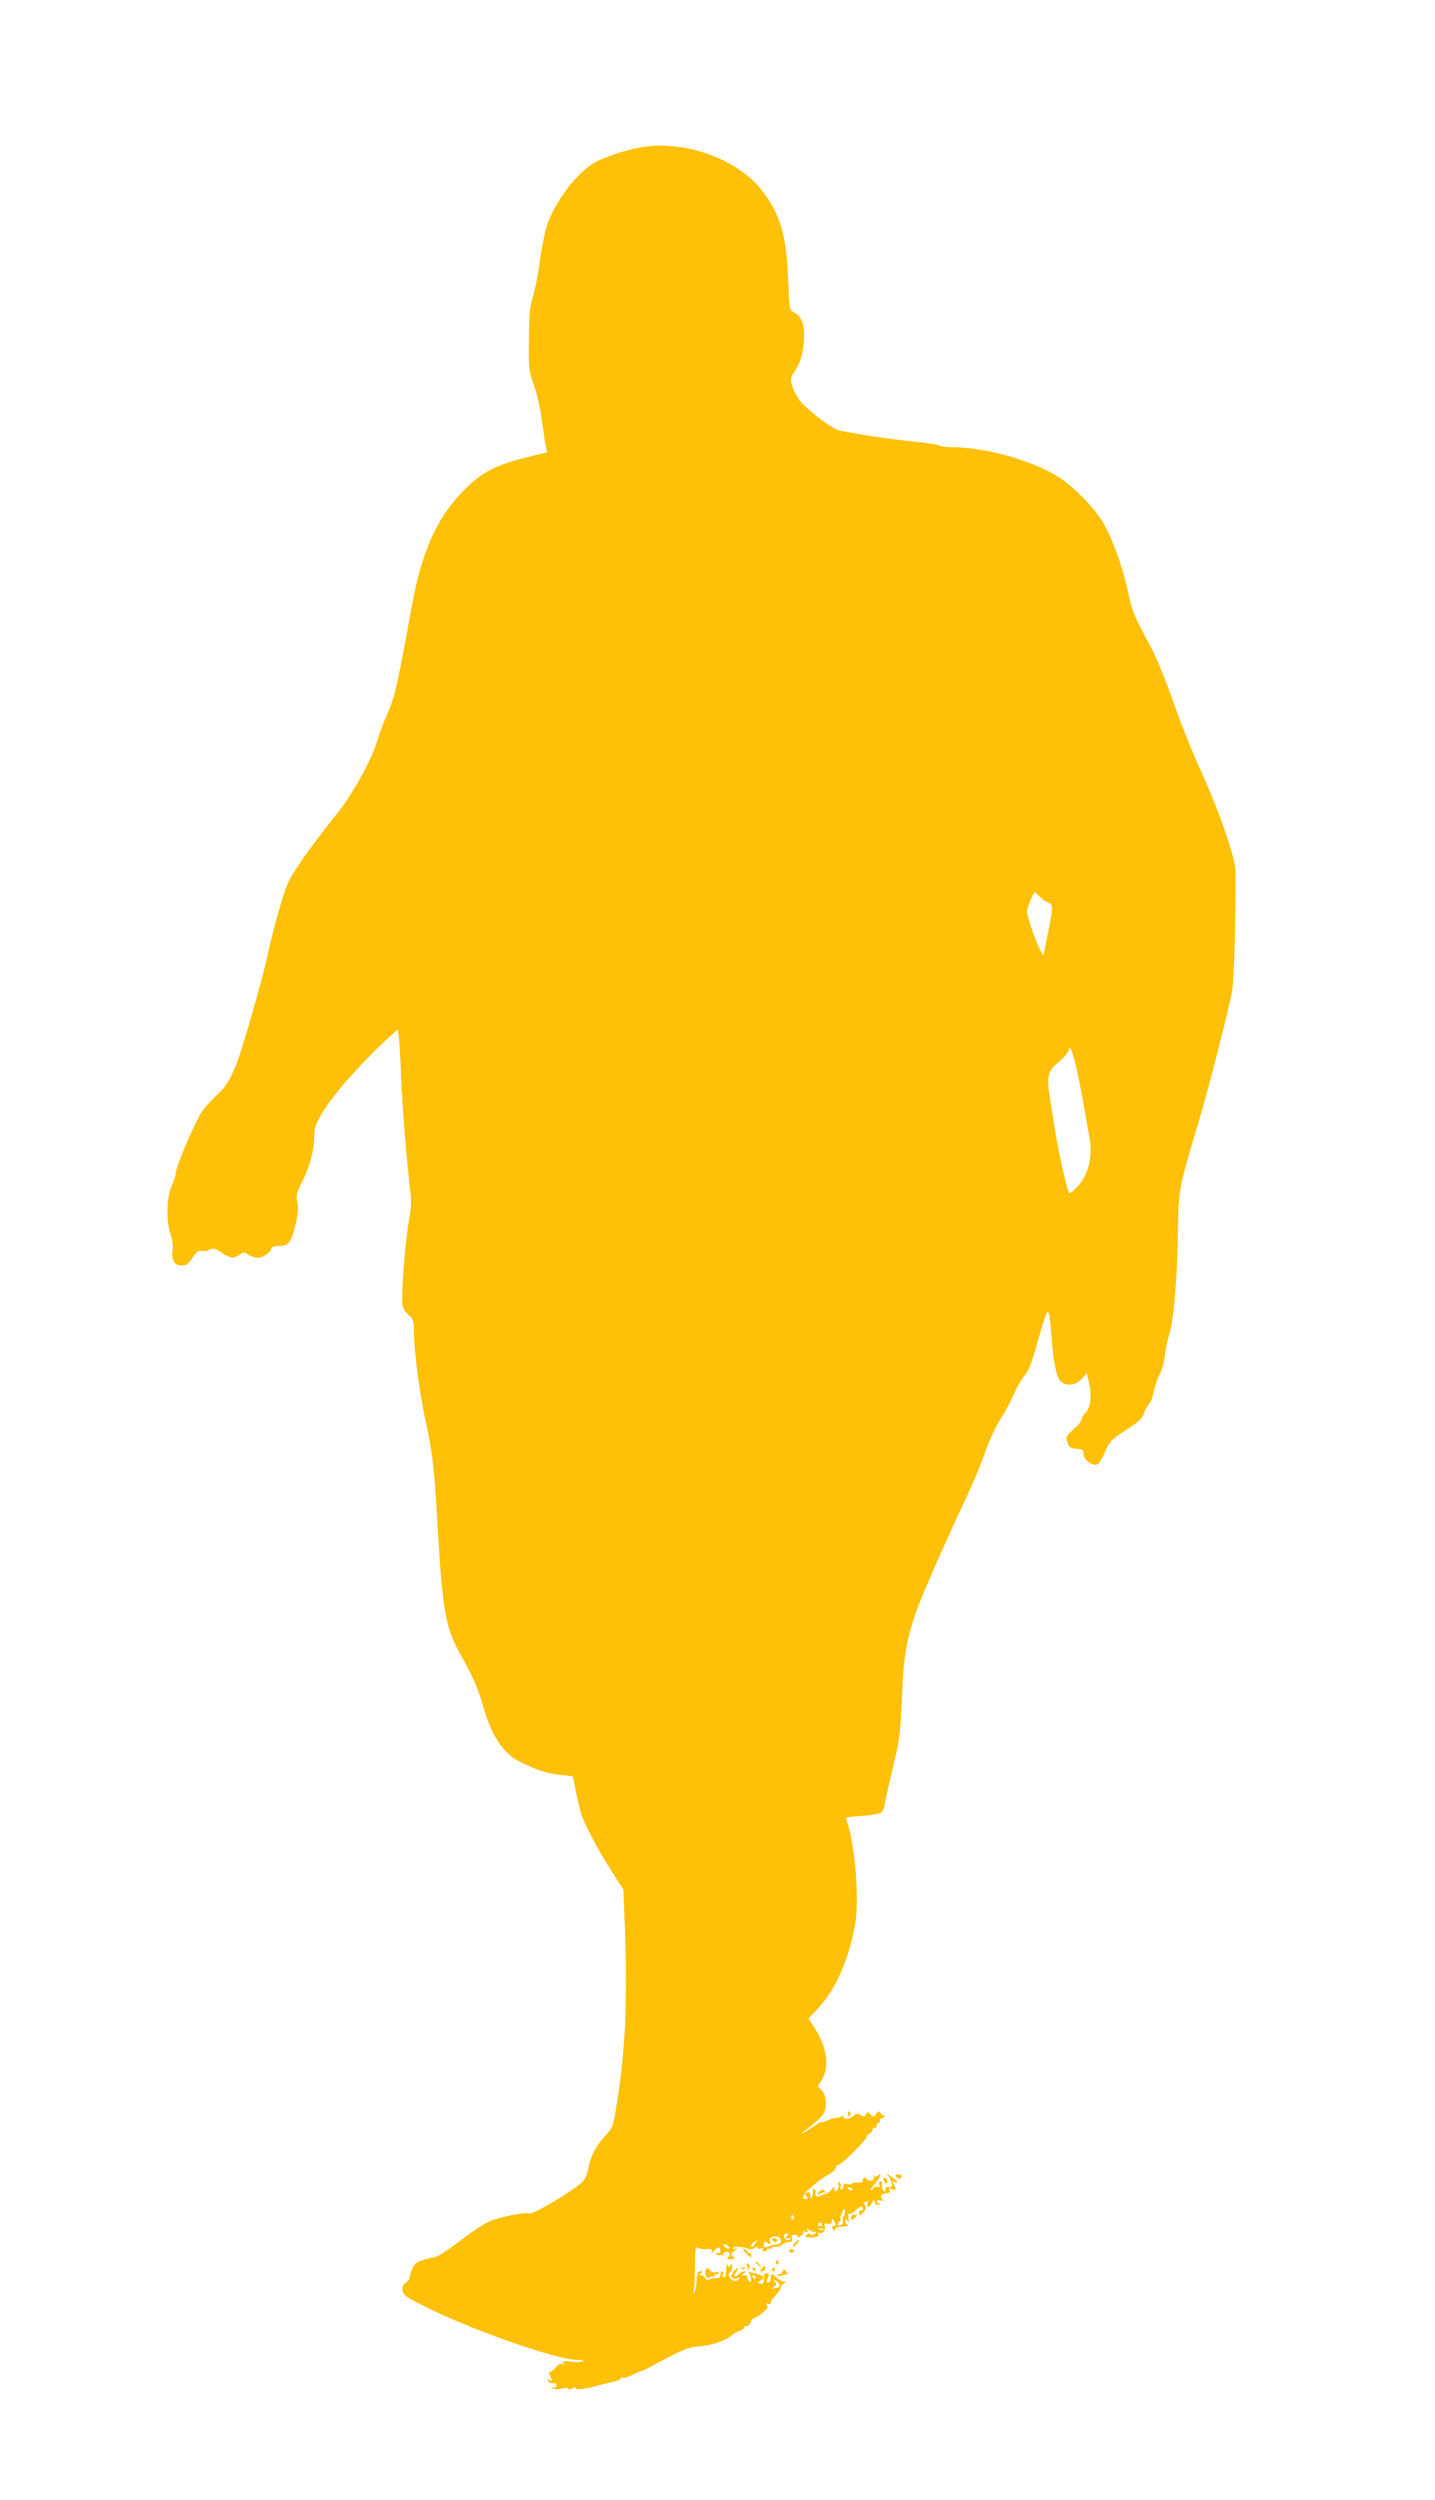 <?xml version="1.0" standalone="no"?>
<!DOCTYPE svg PUBLIC "-//W3C//DTD SVG 20010904//EN"
 "http://www.w3.org/TR/2001/REC-SVG-20010904/DTD/svg10.dtd">
<svg version="1.0" xmlns="http://www.w3.org/2000/svg"
 width="735pt" height="1280pt" viewBox="0 0 735 1280"
 preserveAspectRatio="xMidYMid meet">
<g transform="translate(0,1280) scale(0.1,-0.1)"
fill="#ffc107" stroke="none">
<path d="M3310 12050 c-77 -10 -186 -43 -254 -77 -94 -47 -212 -200 -255 -329
-11 -34 -27 -115 -36 -180 -8 -66 -24 -147 -35 -182 -16 -50 -20 -94 -21 -220
-2 -148 0 -161 25 -232 15 -41 34 -122 41 -180 8 -58 17 -119 21 -136 l6 -30
-109 -27 c-162 -40 -235 -80 -332 -183 -127 -134 -202 -305 -251 -574 -78
-426 -87 -466 -124 -550 -21 -47 -44 -110 -53 -140 -24 -90 -127 -277 -206
-375 -114 -141 -217 -285 -247 -345 -26 -52 -78 -234 -115 -404 -24 -110 -118
-437 -149 -521 -36 -93 -61 -133 -106 -173 -21 -18 -54 -54 -73 -80 -35 -48
-137 -286 -137 -321 0 -10 -10 -40 -22 -67 -25 -59 -28 -176 -4 -245 9 -26 13
-59 10 -80 -8 -50 9 -79 46 -79 24 0 35 8 56 40 19 29 32 39 44 35 10 -3 29
-1 42 6 21 9 30 7 63 -15 44 -30 62 -32 93 -10 20 14 24 14 44 0 12 -9 35 -16
50 -16 27 0 68 30 68 50 0 6 18 10 40 10 49 0 62 17 85 115 11 49 14 82 8 109
-8 35 -4 49 28 112 38 77 59 158 59 233 0 38 9 61 51 129 52 84 185 234 310
351 l67 61 6 -52 c3 -29 8 -120 11 -203 6 -149 27 -406 45 -561 8 -63 7 -98
-5 -160 -15 -80 -35 -304 -35 -402 0 -47 4 -58 30 -82 27 -25 30 -34 30 -87 0
-96 29 -319 60 -459 34 -153 45 -245 60 -514 25 -444 41 -541 112 -669 75
-135 96 -184 126 -288 41 -142 98 -228 178 -270 86 -44 141 -63 214 -71 l64
-7 16 -80 c9 -44 22 -98 29 -120 18 -53 91 -190 159 -295 l55 -85 6 -150 c16
-410 6 -668 -40 -949 -18 -113 -21 -121 -58 -161 -49 -53 -78 -110 -87 -167
-4 -23 -16 -53 -27 -66 -39 -43 -267 -179 -279 -166 -11 10 -155 -19 -203 -41
-27 -12 -95 -57 -149 -99 -54 -42 -111 -79 -125 -82 -90 -20 -101 -26 -116
-54 -8 -16 -15 -37 -15 -47 0 -10 -9 -24 -21 -31 -14 -9 -19 -21 -17 -40 3
-24 18 -34 118 -84 236 -118 669 -270 773 -271 31 -1 43 -3 31 -8 -11 -4 -39
-5 -63 -1 -35 4 -42 2 -36 -8 6 -9 4 -11 -5 -5 -7 5 -21 -2 -35 -19 -12 -14
-25 -23 -28 -20 -8 9 -3 -19 7 -35 7 -11 5 -13 -9 -7 -15 5 -16 4 -6 -8 7 -8
19 -12 27 -9 8 3 14 -1 14 -11 0 -10 -6 -14 -17 -10 -16 5 -16 4 -2 -5 10 -7
27 -7 48 -1 19 5 31 5 31 -1 0 -6 8 -5 20 1 12 7 20 7 20 1 0 -5 12 -7 28 -4
15 3 34 6 42 7 8 1 22 5 30 8 8 3 41 11 73 18 31 6 57 16 57 21 0 6 4 8 9 5 5
-4 22 0 38 8 25 14 60 28 73 30 3 1 10 5 17 9 7 4 56 31 110 59 78 40 109 51
153 54 60 3 133 27 165 54 11 10 30 21 43 25 12 3 22 11 22 16 0 5 6 9 14 9 8
0 18 9 21 20 3 11 11 20 16 20 6 0 25 12 44 27 26 21 31 30 23 40 -8 11 -7 12
8 7 10 -4 16 -4 12 0 -3 4 1 16 10 26 32 36 42 49 42 59 0 6 8 15 18 21 11 7
12 10 2 7 -8 -3 -27 7 -42 21 -20 18 -28 22 -29 11 -3 -30 -4 -34 -14 -35 -11
-2 -11 1 0 28 5 12 2 18 -8 18 -8 0 -15 -6 -14 -12 1 -37 -4 -47 -19 -41 -15
5 -15 7 0 15 23 13 20 25 -8 32 -13 3 -32 9 -43 12 -10 3 -14 2 -8 -3 6 -4 11
-18 12 -31 2 -19 1 -21 -11 -10 -8 7 -12 16 -9 20 2 5 -4 8 -14 8 -15 0 -16 2
-3 10 11 7 12 10 2 10 -7 0 -20 -7 -29 -15 -19 -20 -30 -11 -13 10 7 9 11 18
8 21 -3 2 -13 -7 -22 -21 -15 -22 -15 -26 -2 -31 8 -3 20 -2 27 2 8 4 9 3 5
-4 -10 -17 -31 -15 -46 3 -10 12 -10 19 -2 27 7 7 12 21 12 32 0 16 -2 18 -9
7 -7 -11 -9 -11 -14 0 -3 9 -5 6 -6 -6 -2 -43 -5 -55 -14 -55 -5 0 -7 7 -3 15
3 8 1 15 -4 15 -6 0 -10 -8 -10 -18 0 -13 -7 -18 -22 -17 -13 1 -29 -2 -35 -7
-9 -7 -15 -5 -19 6 -3 9 -14 16 -23 16 -14 0 -14 2 -1 10 13 8 12 10 -2 10
-14 0 -18 -9 -19 -37 -1 -21 -5 -49 -10 -63 -7 -20 -8 -17 -4 15 3 22 5 81 5
130 0 50 4 85 8 79 4 -6 24 -11 45 -10 30 2 37 -1 32 -13 -3 -9 3 -7 14 6 19
23 31 21 31 -4 0 -8 -4 -11 -10 -8 -5 3 -10 1 -10 -5 0 -7 6 -10 14 -7 8 3 17
1 19 -6 2 -7 3 -4 2 6 -2 11 3 17 16 17 19 0 22 -19 4 -32 -5 -4 3 -7 18 -6
24 2 26 4 12 14 -15 11 -14 14 7 29 16 12 18 16 5 11 -10 -3 -15 -2 -12 4 6 9
47 7 78 -5 9 -4 24 -2 32 5 10 8 15 9 15 2 0 -7 7 -9 17 -5 10 4 14 2 10 -4
-3 -5 0 -10 8 -10 8 0 15 4 15 9 0 5 5 6 10 3 5 -3 10 -2 10 3 0 5 10 9 23 8
12 -1 28 4 35 11 7 7 22 13 33 13 15 0 19 5 15 18 -4 13 0 18 14 19 12 1 18
-3 14 -9 -4 -6 2 -6 15 2 12 6 19 15 16 20 -4 6 1 7 11 3 13 -5 15 -3 9 7 -6
10 -4 11 6 4 8 -5 17 -9 22 -10 4 -1 10 -2 15 -3 4 -1 0 -5 -8 -11 -9 -5 -17
-5 -21 1 -3 6 -10 4 -18 -4 -10 -12 -5 -14 27 -13 30 1 38 5 34 15 -3 8 -1 12
5 8 15 -9 35 17 27 36 -4 12 -1 14 15 10 16 -4 21 -1 21 13 0 16 2 17 10 4 12
-19 13 -33 2 -26 -5 3 -9 -1 -9 -9 0 -8 4 -15 9 -15 4 0 8 4 8 8 0 8 12 11 55
13 11 1 14 3 8 6 -7 3 -13 12 -13 21 0 15 2 15 10 2 8 -11 9 -8 6 13 -3 15 -1
25 5 22 5 -3 20 5 33 18 23 23 36 25 36 5 0 -4 -4 -7 -9 -6 -5 2 -9 0 -10 -4
-3 -24 1 -26 19 -8 17 17 18 24 9 41 -6 13 -7 19 -1 15 6 -3 13 0 16 6 3 7 3
3 0 -9 -7 -30 10 -30 24 0 8 17 11 18 11 5 1 -11 8 -18 19 -17 10 0 12 3 5 6
-22 8 -14 21 10 16 16 -3 18 -2 8 5 -18 13 -5 32 21 32 14 0 18 5 14 15 -4 12
-2 13 13 5 21 -11 23 2 7 29 -7 11 -5 13 8 8 25 -10 10 9 -27 33 -23 16 -26
16 -12 3 19 -17 32 -64 17 -62 -20 3 -32 -2 -27 -11 3 -5 1 -10 -4 -10 -10 0
-16 21 -12 43 0 4 -4 7 -10 7 -6 0 -8 -7 -5 -16 4 -12 2 -15 -9 -11 -8 4 -19
-1 -24 -11 -6 -9 -11 -12 -11 -7 0 6 10 22 23 35 26 31 37 60 14 41 -12 -9
-16 -9 -21 1 -3 7 -4 4 -1 -7 4 -16 0 -21 -15 -21 -11 0 -20 4 -20 8 0 4 -4 8
-10 8 -5 0 -10 -6 -10 -14 0 -9 -9 -13 -25 -11 -14 1 -28 -1 -30 -5 -3 -5 -14
-6 -25 -3 -14 4 -20 0 -20 -11 0 -9 -4 -16 -10 -16 -5 0 -7 6 -4 14 3 8 0 17
-7 22 -7 4 -10 3 -6 -4 9 -13 -2 -42 -15 -42 -6 0 -7 8 -4 18 4 11 0 9 -12 -6
-10 -13 -25 -24 -32 -25 -8 -2 -21 -6 -28 -10 -17 -11 -32 0 -25 18 3 8 0 15
-7 15 -6 0 -9 -3 -7 -7 3 -5 1 -17 -4 -28 -7 -19 -8 -19 -8 2 -1 16 -6 21 -16
17 -12 -5 -13 -10 -4 -20 9 -11 8 -14 -4 -14 -24 0 -14 26 23 56 19 16 40 33
46 39 6 5 27 19 47 30 20 11 37 25 37 33 0 7 8 16 18 19 22 8 142 129 142 143
0 6 7 13 15 16 8 4 15 13 15 21 0 8 5 11 10 8 6 -3 10 1 10 9 0 9 5 16 10 16
6 0 9 5 8 12 -2 7 3 12 10 13 12 0 17 10 9 23 -2 4 -2 0 0 -8 2 -10 -2 -8 -12
4 -14 19 -16 19 -28 2 -12 -17 -15 -17 -29 -2 -14 14 -17 14 -22 0 -5 -12 -10
-13 -27 -4 -16 9 -24 8 -38 -4 -21 -19 -51 -21 -51 -3 0 7 -3 8 -8 2 -4 -5
-16 -10 -27 -9 -11 0 -32 -6 -47 -13 -16 -7 -28 -11 -28 -8 0 3 -19 -7 -42
-23 -57 -38 -81 -49 -43 -20 91 70 105 88 105 136 0 32 -6 52 -20 67 l-21 22
23 39 c40 68 21 174 -51 278 l-20 30 52 56 c88 95 156 250 187 427 23 129 -2
426 -45 534 -5 14 6 17 80 21 47 3 91 11 99 17 8 7 17 31 20 55 4 24 23 108
42 187 32 129 36 165 44 349 9 221 23 297 81 460 32 86 151 357 254 574 31 66
72 165 91 220 19 56 53 129 75 163 22 34 55 95 72 135 18 40 44 84 57 98 19
19 36 65 69 184 49 176 54 179 65 31 11 -144 26 -225 47 -246 29 -29 76 -24
109 10 l27 30 12 -53 c14 -64 6 -129 -20 -152 -11 -9 -19 -24 -19 -32 0 -8
-19 -31 -42 -51 -38 -34 -40 -39 -31 -66 8 -25 16 -31 46 -33 31 -3 37 -7 37
-27 0 -26 33 -55 63 -55 12 0 26 19 46 63 26 59 35 68 109 115 63 41 83 59 92
86 6 19 17 40 25 46 8 6 19 36 25 67 7 30 20 69 30 86 10 18 22 59 26 92 4 33
15 89 26 125 22 76 40 308 42 545 2 176 7 204 101 515 54 179 160 595 176 687
10 56 19 364 18 608 0 70 -83 309 -179 520 -43 94 -106 251 -140 350 -34 99
-84 223 -112 275 -91 169 -97 184 -119 285 -27 126 -76 265 -125 352 -46 82
-157 195 -242 247 -134 81 -371 146 -532 146 -31 0 -60 4 -65 8 -6 5 -66 14
-135 21 -106 10 -286 37 -382 57 -34 7 -160 102 -198 149 -17 21 -35 56 -42
77 -10 34 -9 43 6 66 36 56 50 99 54 168 5 80 -12 127 -52 145 -22 10 -23 16
-29 167 -9 229 -42 341 -136 459 -121 154 -374 249 -591 223z m2016 -3841 c10
-12 29 -25 42 -30 27 -11 27 -23 -2 -164 l-22 -110 -21 40 c-21 42 -63 165
-63 187 0 19 32 98 40 98 4 0 15 -10 26 -21z m219 -1034 c13 -77 30 -169 36
-204 18 -102 -10 -199 -75 -260 -14 -14 -28 -23 -30 -20 -9 10 -56 216 -71
315 -10 60 -23 143 -29 184 -16 97 -7 130 45 171 22 17 45 44 51 58 10 24 11
22 29 -39 10 -36 30 -128 44 -205z m-1180 -5585 c3 -6 -1 -7 -9 -4 -18 7 -21
14 -7 14 6 0 13 -4 16 -10z m-38 -120 c-1 -11 -4 -20 -8 -20 -4 0 -5 -8 -2
-19 3 -11 -2 -21 -11 -24 -18 -7 -22 8 -6 18 6 4 8 10 5 15 -5 7 14 50 22 50
1 0 1 -9 0 -20z m-262 -19 c3 -5 2 -12 -3 -15 -5 -3 -9 1 -9 9 0 17 3 19 12 6z
m145 -41 c0 -5 -4 -10 -10 -10 -5 0 -10 5 -10 10 0 6 5 10 10 10 6 0 10 -4 10
-10z m7 -26 c-3 -3 -12 -4 -19 -1 -8 3 -5 6 6 6 11 1 17 -2 13 -5z m-188 -35
c-11 -7 -9 -9 5 -9 11 0 17 -3 13 -6 -12 -12 -37 5 -31 21 3 8 11 12 16 9 6
-4 5 -10 -3 -15z m-29 -21 c0 -10 -6 -18 -12 -19 -19 -1 -41 -6 -60 -14 -13
-5 -17 -2 -15 14 1 14 5 17 11 11 13 -13 29 -13 21 0 -10 17 4 30 30 28 17 -2
25 -8 25 -20z m-132 -17 c-7 -11 -16 -17 -21 -14 -4 3 0 11 10 19 24 18 25 17
11 -5z m-139 -10 c7 -5 9 -11 5 -14 -5 -3 -15 1 -22 9 -14 16 -5 18 17 5z
m141 -161 c0 -5 -2 -10 -4 -10 -3 0 -8 5 -11 10 -3 6 -1 10 4 10 6 0 11 -4 11
-10z m124 -45 c-3 -6 -15 -11 -27 -12 -20 -2 -20 -1 -4 8 15 9 16 13 5 26 -12
15 -11 15 9 3 11 -8 19 -19 17 -25z"/>
<path d="M3955 1330 c3 -5 10 -10 16 -10 5 0 9 5 9 10 0 6 -7 10 -16 10 -8 0
-12 -4 -9 -10z"/>
<path d="M4343 1975 c0 -8 4 -12 9 -9 5 3 6 10 3 15 -9 13 -12 11 -12 -6z"/>
<path d="M4592 1653 c6 -7 14 -10 19 -7 15 9 10 20 -10 20 -15 0 -17 -3 -9
-13z"/>
<path d="M4526 1635 c4 -8 10 -15 15 -15 4 0 6 7 3 15 -4 8 -10 15 -15 15 -4
0 -6 -7 -3 -15z"/>
<path d="M4203 1583 c-7 -2 -13 -9 -13 -15 0 -7 5 -7 13 1 8 6 18 7 22 3 5 -4
5 -1 1 6 -4 6 -8 12 -9 11 -1 0 -8 -3 -14 -6z"/>
<path d="M4360 1444 c0 -14 3 -14 15 -4 8 7 15 14 15 16 0 2 -7 4 -15 4 -8 0
-15 -7 -15 -16z"/>
<path d="M4070 1315 c-19 -22 -8 -25 13 -3 9 10 13 18 8 18 -5 0 -14 -7 -21
-15z"/>
<path d="M3819 1266 c29 -30 28 -30 28 -11 0 8 -4 12 -9 9 -4 -3 -8 -1 -8 4 0
6 -8 13 -17 16 -13 5 -11 0 6 -18z"/>
<path d="M4043 1275 c0 -7 6 -11 14 -8 7 3 13 6 13 8 0 2 -6 5 -13 8 -8 3 -14
-1 -14 -8z"/>
<path d="M3975 1221 c-3 -5 -2 -12 3 -15 5 -3 9 1 9 9 0 17 -3 19 -12 6z"/>
<path d="M3870 1216 c0 -2 8 -10 18 -17 15 -13 16 -12 3 4 -13 16 -21 21 -21
13z"/>
<path d="M3826 1195 c4 -8 8 -15 10 -15 2 0 4 7 4 15 0 8 -4 15 -10 15 -5 0
-7 -7 -4 -15z"/>
<path d="M3902 1185 c-11 -12 -10 -15 3 -15 8 0 15 7 15 15 0 18 -2 18 -18 0z"/>
<path d="M3616 1181 c-4 -6 -4 -20 -1 -32 5 -15 10 -17 19 -10 7 6 16 8 19 4
4 -3 7 -1 7 6 0 7 5 9 10 6 6 -3 10 -1 10 5 0 7 -7 9 -16 6 -10 -4 -22 1 -29
10 -8 12 -14 14 -19 5z"/>
<path d="M3798 1183 c7 -3 16 -2 19 1 4 3 -2 6 -13 5 -11 0 -14 -3 -6 -6z"/>
<path d="M3855 1180 c3 -5 8 -10 11 -10 2 0 4 5 4 10 0 6 -5 10 -11 10 -5 0
-7 -4 -4 -10z"/>
<path d="M3955 1180 c-3 -5 -1 -10 4 -10 6 0 11 5 11 10 0 6 -2 10 -4 10 -3 0
-8 -4 -11 -10z"/>
<path d="M4006 1164 c-3 -8 -11 -12 -17 -8 -8 4 -9 3 -5 -4 5 -8 13 -9 25 -2
10 5 22 6 27 2 5 -4 2 1 -5 11 -16 21 -17 21 -25 1z"/>
</g>
</svg>
